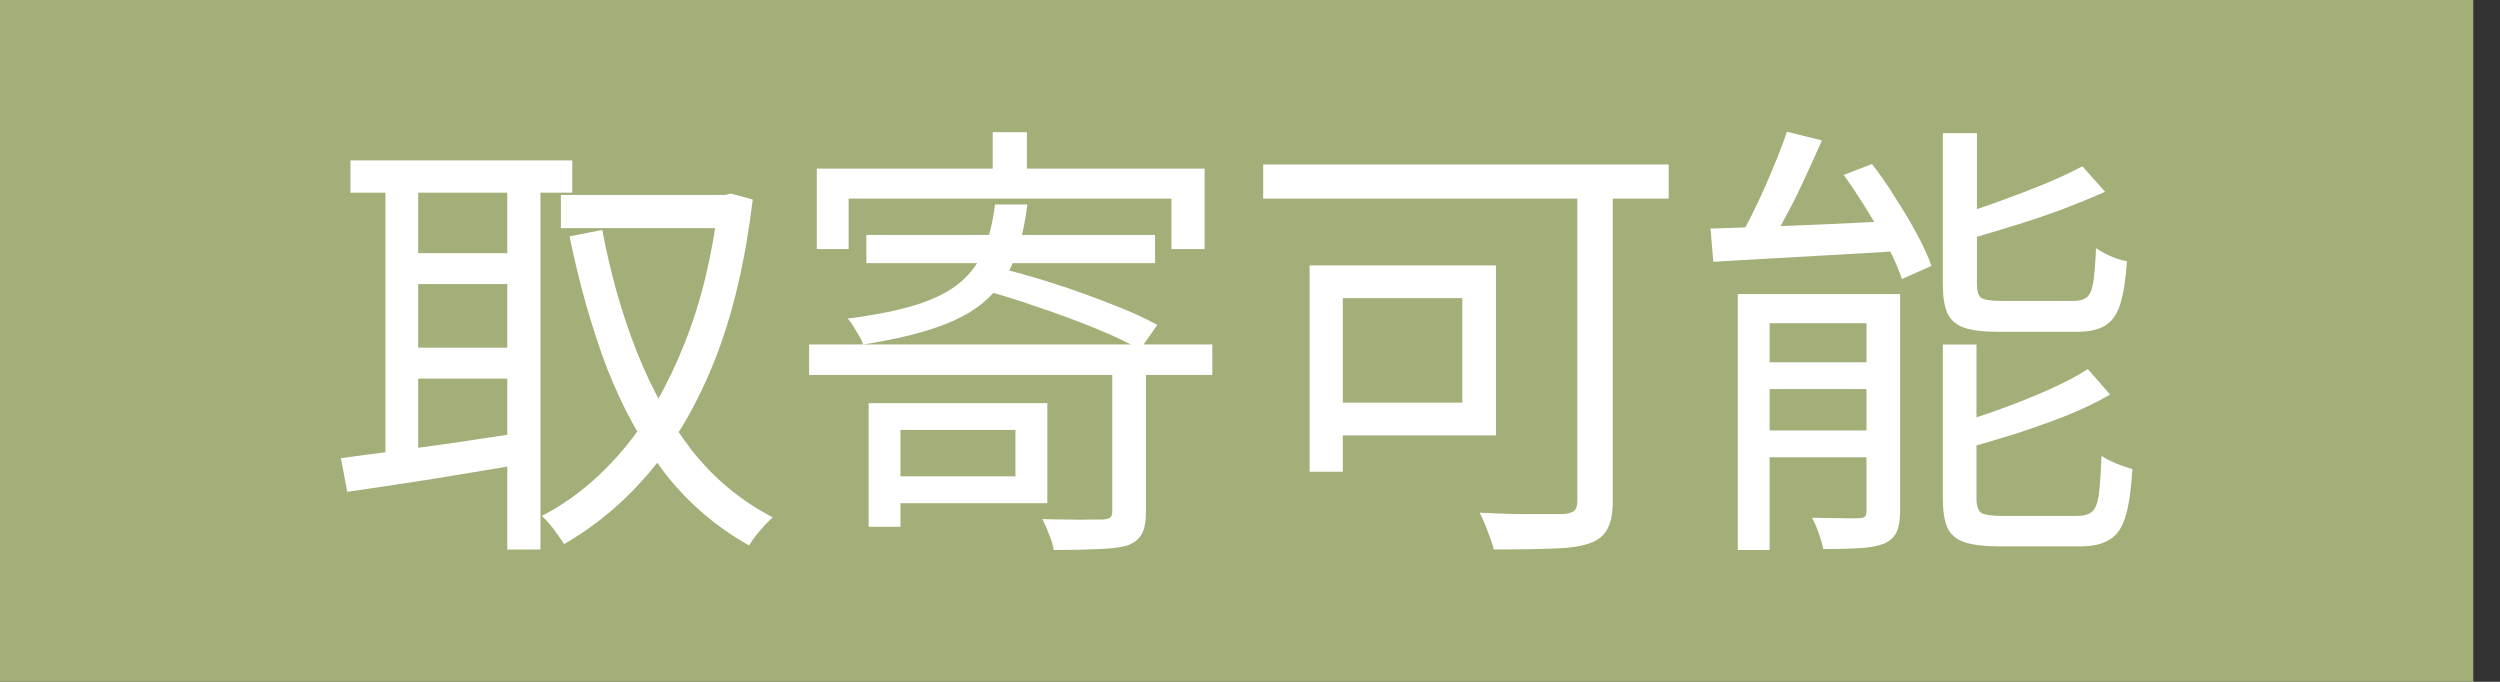 <svg width="44" height="12" viewBox="0 0 44 12" fill="none" xmlns="http://www.w3.org/2000/svg">
<rect x="0" y="0" width="44" height="12" fill="#333333" stroke="none"/>
<rect width="43.53" height="12" fill="#A2AF78"/>
<path d="M31.45 2.319L32.066 2.471C31.97 2.69 31.866 2.919 31.754 3.159C31.647 3.394 31.535 3.618 31.418 3.831C31.305 4.045 31.196 4.237 31.09 4.407L30.57 4.263C30.676 4.087 30.783 3.887 30.89 3.663C31.002 3.434 31.105 3.202 31.201 2.967C31.303 2.727 31.386 2.511 31.45 2.319ZM30.105 4.023C30.383 4.013 30.703 4.002 31.066 3.991C31.428 3.975 31.815 3.959 32.226 3.943C32.636 3.922 33.05 3.903 33.466 3.887L33.458 4.415C33.063 4.442 32.666 4.466 32.266 4.487C31.871 4.509 31.492 4.53 31.13 4.551C30.772 4.573 30.447 4.591 30.154 4.607L30.105 4.023ZM30.585 5.176H33.122V5.688H31.145V9.68H30.585V5.176ZM32.85 5.176H33.442V8.992C33.442 9.146 33.423 9.266 33.386 9.352C33.348 9.442 33.274 9.514 33.162 9.568C33.05 9.61 32.906 9.637 32.73 9.648C32.554 9.658 32.34 9.664 32.09 9.664C32.074 9.584 32.047 9.49 32.01 9.384C31.972 9.277 31.932 9.186 31.89 9.112C32.076 9.117 32.247 9.12 32.402 9.12C32.556 9.125 32.663 9.125 32.722 9.12C32.775 9.12 32.81 9.109 32.826 9.088C32.842 9.072 32.85 9.037 32.85 8.984V5.176ZM30.858 6.376H33.162V6.848H30.858V6.376ZM30.858 7.576H33.162V8.048H30.858V7.576ZM34.194 2.343H34.794V4.991C34.794 5.12 34.818 5.202 34.866 5.24C34.919 5.277 35.039 5.296 35.226 5.296C35.263 5.296 35.338 5.296 35.45 5.296C35.567 5.296 35.695 5.296 35.834 5.296C35.972 5.296 36.103 5.296 36.226 5.296C36.349 5.296 36.437 5.296 36.49 5.296C36.596 5.296 36.676 5.274 36.73 5.232C36.783 5.184 36.821 5.096 36.842 4.967C36.863 4.834 36.879 4.634 36.89 4.367C36.938 4.399 36.991 4.431 37.05 4.463C37.114 4.495 37.181 4.525 37.25 4.551C37.319 4.573 37.381 4.589 37.434 4.599C37.413 4.925 37.373 5.178 37.314 5.36C37.255 5.541 37.164 5.666 37.042 5.736C36.925 5.805 36.759 5.84 36.546 5.84C36.508 5.84 36.442 5.84 36.346 5.84C36.255 5.84 36.148 5.84 36.026 5.84C35.908 5.84 35.788 5.84 35.666 5.84C35.548 5.84 35.444 5.84 35.354 5.84C35.263 5.84 35.202 5.84 35.17 5.84C34.914 5.84 34.714 5.816 34.57 5.768C34.431 5.72 34.332 5.634 34.274 5.512C34.22 5.389 34.194 5.218 34.194 4.999V2.343ZM36.65 2.927L37.05 3.375C36.821 3.477 36.567 3.581 36.29 3.687C36.013 3.789 35.727 3.885 35.434 3.975C35.14 4.066 34.855 4.151 34.578 4.231C34.567 4.173 34.543 4.103 34.506 4.023C34.474 3.938 34.439 3.866 34.402 3.807C34.663 3.727 34.932 3.637 35.21 3.535C35.487 3.434 35.751 3.333 36.002 3.231C36.252 3.125 36.468 3.023 36.65 2.927ZM34.194 6.064H34.786V8.768C34.786 8.896 34.812 8.981 34.866 9.024C34.924 9.061 35.05 9.08 35.242 9.08C35.284 9.08 35.364 9.08 35.482 9.08C35.599 9.08 35.73 9.08 35.874 9.08C36.023 9.08 36.159 9.08 36.282 9.08C36.41 9.08 36.503 9.08 36.562 9.08C36.674 9.08 36.759 9.056 36.818 9.008C36.877 8.96 36.916 8.861 36.938 8.712C36.959 8.557 36.975 8.328 36.986 8.024C37.06 8.072 37.148 8.117 37.25 8.16C37.357 8.202 37.45 8.234 37.53 8.256C37.509 8.613 37.469 8.89 37.41 9.088C37.351 9.285 37.258 9.421 37.13 9.496C37.007 9.576 36.834 9.616 36.61 9.616C36.572 9.616 36.506 9.616 36.41 9.616C36.314 9.616 36.205 9.616 36.082 9.616C35.959 9.616 35.834 9.616 35.706 9.616C35.578 9.616 35.466 9.616 35.37 9.616C35.279 9.616 35.218 9.616 35.186 9.616C34.93 9.616 34.727 9.592 34.578 9.544C34.434 9.496 34.332 9.41 34.274 9.288C34.22 9.165 34.194 8.992 34.194 8.768V6.064ZM36.746 6.496L37.138 6.944C36.919 7.072 36.666 7.194 36.378 7.312C36.09 7.424 35.791 7.53 35.482 7.632C35.172 7.728 34.874 7.816 34.586 7.896C34.57 7.837 34.543 7.765 34.506 7.68C34.468 7.594 34.434 7.522 34.402 7.464C34.679 7.384 34.962 7.29 35.25 7.184C35.543 7.077 35.821 6.965 36.082 6.848C36.343 6.73 36.565 6.613 36.746 6.496ZM32.45 3.079L32.946 2.887C33.09 3.069 33.228 3.269 33.362 3.487C33.5 3.701 33.626 3.911 33.738 4.119C33.85 4.327 33.935 4.514 33.994 4.679L33.474 4.911C33.42 4.746 33.338 4.557 33.226 4.343C33.119 4.13 32.996 3.914 32.858 3.695C32.724 3.477 32.588 3.271 32.45 3.079Z" fill="white"/>
<path d="M27.761 3.071H28.385V8.823C28.385 9.036 28.353 9.199 28.289 9.311C28.23 9.428 28.121 9.514 27.961 9.567C27.806 9.62 27.587 9.65 27.305 9.655C27.027 9.666 26.689 9.671 26.289 9.671C26.278 9.612 26.257 9.543 26.225 9.463C26.198 9.388 26.169 9.311 26.137 9.231C26.105 9.151 26.073 9.082 26.041 9.023C26.254 9.034 26.462 9.042 26.665 9.047C26.873 9.047 27.051 9.047 27.201 9.047C27.355 9.047 27.465 9.047 27.529 9.047C27.614 9.036 27.673 9.018 27.705 8.991C27.742 8.959 27.761 8.9 27.761 8.815V3.071ZM23.049 4.671H23.633V8.303H23.049V4.671ZM23.297 4.671H26.329V7.663H23.297V7.087H25.737V5.247H23.297V4.671ZM22.232 2.895H29.369V3.495H22.232V2.895Z" fill="white"/>
<path d="M17.472 2.327H18.073V3.319H17.472V2.327ZM14.376 2.967H21.201V4.383H20.617V3.495H14.936V4.383H14.376V2.967ZM15.248 4.135H20.329V4.631H15.248V4.135ZM17.512 3.599H18.081C18.038 3.962 17.963 4.279 17.856 4.551C17.755 4.823 17.598 5.058 17.384 5.255C17.176 5.453 16.894 5.615 16.536 5.743C16.184 5.871 15.736 5.978 15.192 6.063C15.171 5.999 15.131 5.922 15.072 5.831C15.019 5.735 14.968 5.661 14.92 5.607C15.416 5.543 15.824 5.461 16.144 5.359C16.47 5.253 16.723 5.122 16.904 4.967C17.091 4.807 17.23 4.615 17.32 4.391C17.411 4.167 17.475 3.903 17.512 3.599ZM17.296 5.103L17.592 4.719C17.902 4.794 18.23 4.887 18.576 4.999C18.923 5.111 19.256 5.231 19.576 5.359C19.897 5.482 20.161 5.602 20.369 5.719L20.065 6.151C19.862 6.034 19.603 5.911 19.288 5.783C18.979 5.655 18.648 5.533 18.297 5.415C17.95 5.293 17.616 5.189 17.296 5.103ZM14.24 6.063H21.337V6.599H14.24V6.063ZM19.576 6.407H20.169V9.008C20.169 9.178 20.145 9.306 20.097 9.392C20.054 9.482 19.969 9.552 19.841 9.6C19.713 9.637 19.542 9.658 19.328 9.664C19.12 9.674 18.859 9.68 18.544 9.68C18.534 9.6 18.507 9.509 18.465 9.408C18.427 9.306 18.387 9.216 18.345 9.136C18.515 9.141 18.672 9.144 18.817 9.144C18.96 9.149 19.086 9.149 19.192 9.144C19.299 9.144 19.374 9.144 19.416 9.144C19.48 9.138 19.523 9.125 19.544 9.104C19.566 9.088 19.576 9.053 19.576 9V6.407ZM15.288 7.095H15.848V9.272H15.288V7.095ZM15.56 7.095H18.433V8.856H15.56V8.383H17.872V7.567H15.56V7.095Z" fill="white"/>
<path d="M9.872 3.431H12.832V4.015H9.872V3.431ZM6.168 2.823H10.072V3.391H6.168V2.823ZM7.104 4.455H9.176V4.999H7.104V4.455ZM7.104 6.119H9.176V6.663H7.104V6.119ZM12.648 3.431H12.76L12.864 3.407L13.248 3.511C13.12 4.578 12.904 5.503 12.6 6.287C12.296 7.066 11.918 7.728 11.464 8.272C11.016 8.81 10.504 9.245 9.928 9.576C9.88 9.501 9.819 9.413 9.744 9.312C9.67 9.216 9.6 9.138 9.536 9.08C10.064 8.808 10.542 8.418 10.968 7.912C11.395 7.405 11.752 6.789 12.04 6.063C12.334 5.338 12.536 4.506 12.648 3.567V3.431ZM10.6 4.047C10.744 4.815 10.947 5.53 11.208 6.191C11.47 6.853 11.795 7.434 12.184 7.936C12.579 8.432 13.051 8.821 13.6 9.104C13.558 9.141 13.51 9.189 13.456 9.248C13.403 9.306 13.352 9.365 13.304 9.424C13.256 9.488 13.216 9.546 13.184 9.6C12.603 9.274 12.107 8.848 11.696 8.32C11.291 7.786 10.952 7.17 10.68 6.471C10.414 5.767 10.195 4.997 10.024 4.159L10.6 4.047ZM6.784 3.039H7.36V8.232H6.784V3.039ZM8.928 3.039H9.512V9.672H8.928V3.039ZM6 8.064C6.267 8.026 6.571 7.986 6.912 7.944C7.253 7.896 7.616 7.845 8 7.792C8.389 7.733 8.779 7.674 9.168 7.616L9.2 8.168C8.651 8.258 8.101 8.349 7.552 8.44C7.008 8.525 6.528 8.597 6.112 8.656L6 8.064Z" fill="white"/>
</svg>
